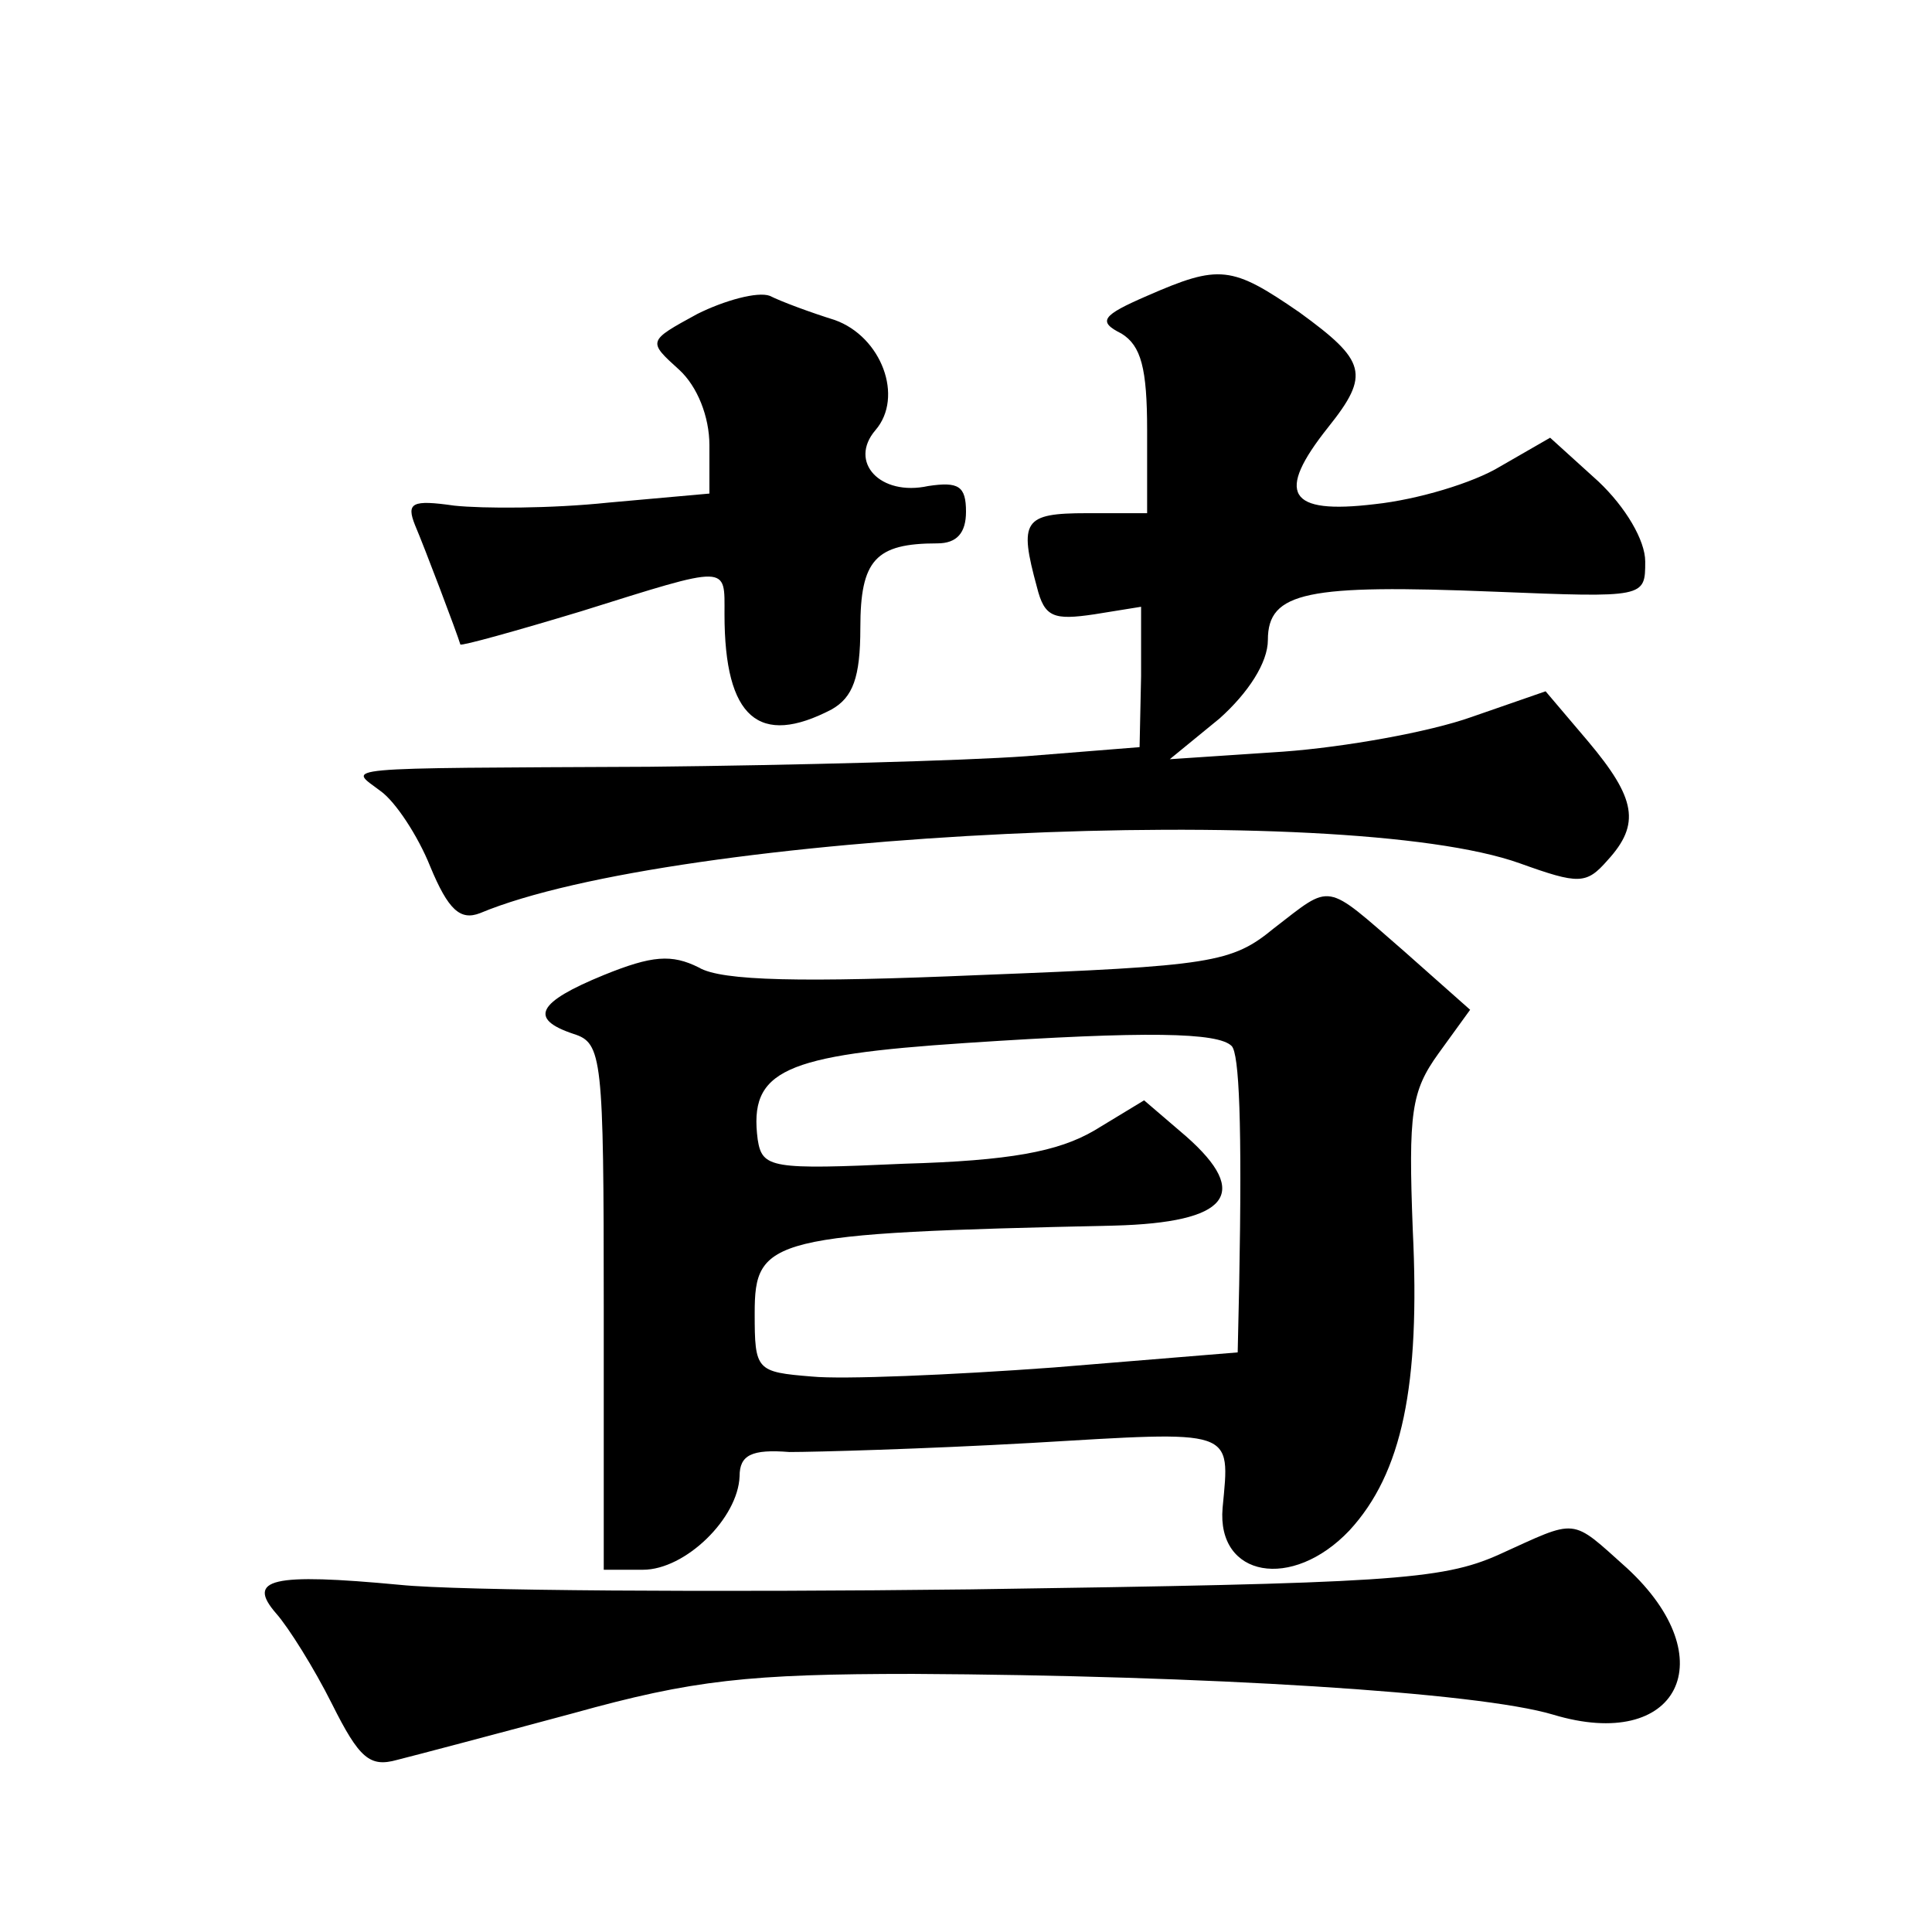 <?xml version="1.0" standalone="no"?>
<!DOCTYPE svg PUBLIC "-//W3C//DTD SVG 20010904//EN"
 "http://www.w3.org/TR/2001/REC-SVG-20010904/DTD/svg10.dtd">
<svg version="1.0" xmlns="http://www.w3.org/2000/svg"
 width="128pt" height="128pt" viewBox="0 0 128 128"
 preserveAspectRatio="xMidYMid meet">
<g transform="translate(0,128) scale(0.1,-0.1)"
fill="#0" stroke="none">
<path d="M760 1084 c-30 -13 -33 -17 -17 -25 13 -8 17 -23 17 -64 l0 -55 -40 0
c-42 0 -45 -5 -33 -49 5 -20 11 -22 38 -18 l31 5 0 -46 -1 -47 -75 -6 c-41 -3 -154
-6 -250 -7 -212 -1 -199 0 -178 -16 10 -7 25 -30 33 -50 12 -29 20 -36 33 -31 129
54 572 75 689 33 39 -14 44 -14 58 2 22 24 19 41 -13 79 l-28 33 -49 -17 c-28 -10
-84 -20 -125 -23 l-75 -5 33 27 c19 17 32 37 32 52 0 32 26 37 150 32 100 -4 100
-4 100 20 0 14 -13 36 -31 53 l-32 29 -33 -19 c-18 -11 -55 -22 -83 -25 -58 -7
-66 7 -31 51 28 35 25 44 -19 76 -45 31 -53 32 -101 11z M462 1072 c-33 -18 -33
-18 -12 -37 12 -11 20 -31 20 -50 l0 -32 -67 -6 c-38 -4 -83 -4 -102 -2 -28 4 -32
2 -26 -13 6 -14 28 -72 30 -79 1 -1 37 9 80 22 99 31 95 31 95 -2 0 -69 23 -88
71 -63 14 8 19 21 19 54 0 45 10 56 51 56 13 0 19 7 19 21 0 17 -5 20 -25 17 -32
-7 -53 16 -35 37 19 22 4 62 -27 73 -16 5 -35 12 -43 16 -8 3 -30 -3 -48 -12z M844
665 c-28 -23 -41 -25 -195 -31 -117 -5 -171 -4 -186 5 -18 9 -31 8 -63 -5 -44 -18
-50 -29 -20 -39 19 -6 20 -15 20 -181 l0 -174 26 0 c28 0 63 34 64 62 0 14 8 18
33 16 17 0 89 2 160 6 136 8 132 10 127 -43 -4 -46 46 -55 84 -15 35 38 47 96 42
199 -3 78 -1 92 17 117 l21 29 -44 39 c-53 46 -47 45 -86 15z m-28 -78 c5 -5 7
-51 5 -158 l-1 -45 -122 -10 c-68 -5 -140 -8 -160 -6 -37 3 -38 4 -38 42 0 50 10
53 238 58 76 2 91 21 48 59 l-28 24 -33 -20 c-24 -14 -56 -20 -126 -22 -88 -4 -94
-3 -97 16 -6 46 17 56 138 64 120 8 167 7 176 -2z M993 250 c-38 -17 -74 -19 -350
-23 -169 -2 -339 -1 -378 3 -85 8 -102 4 -82 -19 8 -9 25 -36 37 -60 18 -36 25
-42 43 -37 12 3 65 17 117 31 79 22 116 26 225 26 193 -1 374 -12 424 -27 83 -25
114 37 49 97 -38 34 -32 33 -85 9z"/>
</g>
</svg>
